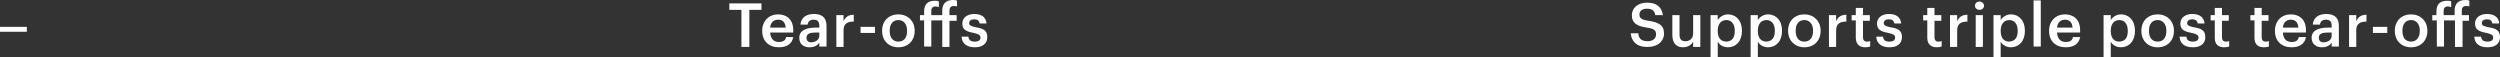 <svg xmlns="http://www.w3.org/2000/svg" width="660.9" height="15.2"><rect width="100%" height="100%" fill="#333333" stroke="none"/><g fill="#FFF"><path d="M196 2.6h-3.2V.9h8.5v1.7h-3.2v9.8H196V2.6zM201.5 8.2v-.1c0-2.6 1.8-4.3 4.2-4.3 2.1 0 4 1.2 4 4.2v.6h-6.1c.1 1.6.9 2.5 2.3 2.5 1.2 0 1.8-.5 1.9-1.3h1.9c-.3 1.8-1.7 2.7-3.8 2.7-2.6 0-4.4-1.6-4.4-4.3zm6.2-.9c-.1-1.4-.8-2.1-2-2.1s-2 .8-2.1 2.1h4.1zM211.3 10c0-2 1.9-2.7 4.3-2.7h1v-.4c0-1.1-.4-1.7-1.5-1.7-1 0-1.5.5-1.6 1.3h-1.9c.2-2 1.7-2.8 3.6-2.8 1.9 0 3.3.8 3.3 3.1v5.5h-1.9v-1c-.5.7-1.3 1.2-2.6 1.2-1.5 0-2.7-.8-2.7-2.5zm5.3-.6v-.8h-1c-1.5 0-2.4.3-2.4 1.4 0 .7.4 1.2 1.3 1.2 1.2-.1 2.1-.7 2.1-1.8zM221.1 4h1.9v1.6c.5-1.1 1.3-1.7 2.7-1.7v1.8c-1.7 0-2.7.6-2.7 2.3v4.4h-1.9V4zM227.5 7.1h3.8v1.6h-3.8V7.1zM233.2 8.2v-.1c0-2.6 1.8-4.3 4.3-4.3 2.4 0 4.3 1.7 4.3 4.3v.1c0 2.6-1.8 4.3-4.3 4.3s-4.3-1.7-4.3-4.3zm6.6 0v-.1c0-1.7-.9-2.8-2.3-2.8s-2.3 1-2.3 2.8v.1c0 1.7.8 2.8 2.3 2.8 1.5 0 2.3-1.1 2.3-2.8zM244.3 5.4h-1.1V4h1.1V3c0-1.9 1-2.8 2.8-2.8.5 0 .8 0 1.1.2v1.5c-.2-.1-.5-.2-.9-.2-.8 0-1.1.5-1.1 1.2V4h2.9V2.8c0-1.8 1-2.8 2.8-2.8.5 0 .8 0 1.1.2v1.5c-.2-.1-.5-.1-.9-.1-.8 0-1.1.5-1.1 1.2V4h1.9v1.5H251v6.9h-1.9v-7h-2.9v6.9h-1.9V5.4zM254.2 9.7h1.8c.1.8.5 1.3 1.7 1.3 1 0 1.5-.4 1.5-1.1 0-.7-.6-.9-1.8-1.2-2.2-.4-3-1-3-2.5 0-1.7 1.6-2.5 3.1-2.5 1.7 0 3.1.6 3.3 2.5H259c-.2-.8-.6-1.1-1.5-1.1-.8 0-1.3.4-1.3 1s.4.8 1.7 1.1c2 .3 3.1.8 3.1 2.6 0 1.7-1.2 2.7-3.3 2.7-2.1 0-3.4-1-3.5-2.8z"/></g><path fill="#FFF" d="M0 7.1h7.1v1.3H0V7.1z"/><g fill="#FFF"><path d="M431.1 8.8h2c.1 1.2.6 2.1 2.5 2.1 1.3 0 2.2-.7 2.2-1.8s-.5-1.5-2.4-1.8c-2.7-.4-4-1.2-4-3.3 0-1.9 1.6-3.3 4-3.3 2.5 0 3.9 1.1 4.2 3.3h-2c-.2-1.2-.9-1.7-2.2-1.7-1.3 0-2 .6-2 1.5s.4 1.4 2.4 1.7c2.7.4 4.1 1.1 4.1 3.4 0 2-1.7 3.5-4.2 3.5-3.1.1-4.4-1.5-4.6-3.6zM442.1 9.3V4h1.9v5.1c0 1.3.5 1.8 1.6 1.8 1 0 2-.7 2-2V4h1.9v8.4h-1.9V11c-.4.8-1.3 1.5-2.7 1.5-1.6 0-2.8-1-2.8-3.2zM452.2 4h1.9v1.3c.5-.8 1.5-1.5 2.7-1.5 2.1 0 3.7 1.6 3.7 4.3v.1c0 2.7-1.6 4.3-3.7 4.3-1.3 0-2.3-.7-2.7-1.5v4.2h-1.9V4zm6.4 4.2v-.1c0-1.9-1-2.8-2.2-2.8-1.3 0-2.3.9-2.3 2.8v.1c0 1.9.9 2.8 2.3 2.8 1.5-.1 2.2-1 2.2-2.8zM462.8 4h1.9v1.3c.5-.8 1.5-1.5 2.7-1.5 2.1 0 3.7 1.6 3.7 4.3v.1c0 2.7-1.6 4.3-3.7 4.3-1.3 0-2.3-.7-2.7-1.5v4.2h-1.9V4zm6.4 4.2v-.1c0-1.9-1-2.8-2.2-2.8-1.3 0-2.3.9-2.3 2.8v.1c0 1.9.9 2.8 2.3 2.8 1.4-.1 2.2-1 2.2-2.8zM472.7 8.2v-.1c0-2.6 1.8-4.3 4.3-4.3 2.4 0 4.3 1.7 4.3 4.3v.1c0 2.6-1.8 4.3-4.3 4.3-2.4 0-4.3-1.7-4.3-4.3zm6.6 0v-.1c0-1.7-.9-2.8-2.3-2.8s-2.3 1-2.3 2.8v.1c0 1.7.8 2.8 2.3 2.8 1.5 0 2.3-1.1 2.3-2.8zM483.5 4h1.9v1.6c.5-1.1 1.3-1.7 2.7-1.7v1.8c-1.7 0-2.7.6-2.7 2.3v4.4h-1.9V4zM490.6 10V5.4h-1.1V4h1.1V2.1h1.9V4h1.8v1.5h-1.8v4.4c0 .7.4 1.1 1 1.1.4 0 .7 0 .9-.2v1.5c-.3.1-.7.2-1.3.2-1.6 0-2.5-.9-2.5-2.5zM496 9.7h1.8c.1.8.5 1.3 1.7 1.3 1 0 1.5-.4 1.5-1.1 0-.7-.6-.9-1.8-1.2-2.2-.4-3-1-3-2.5 0-1.7 1.6-2.5 3.1-2.5 1.7 0 3.1.6 3.3 2.5h-1.8c-.2-.8-.6-1.1-1.5-1.1-.8 0-1.3.4-1.3 1s.4.8 1.7 1.1c2 .3 3.1.8 3.1 2.6 0 1.7-1.2 2.7-3.3 2.7-2.1 0-3.4-1-3.5-2.8zM509.5 10V5.4h-1.1V4h1.1V2.1h1.9V4h1.8v1.5h-1.8v4.4c0 .7.4 1.1 1 1.1.4 0 .7 0 .9-.2v1.5c-.3.1-.7.2-1.3.2-1.6 0-2.5-.9-2.5-2.5zM515.5 4h1.9v1.6c.5-1.1 1.3-1.7 2.7-1.7v1.8c-1.7 0-2.7.6-2.7 2.3v4.4h-1.9V4zM522.1 1.5c0-.6.5-1.1 1.2-1.1.6 0 1.2.5 1.2 1.1 0 .6-.5 1.1-1.2 1.1s-1.2-.5-1.2-1.1zm.2 2.5h1.9v8.4h-1.9V4zM527 4h1.9v1.3c.5-.8 1.5-1.5 2.7-1.5 2.1 0 3.7 1.6 3.7 4.3v.1c0 2.7-1.6 4.3-3.7 4.3-1.3 0-2.3-.7-2.7-1.5v4.2H527V4zm6.4 4.2v-.1c0-1.9-1-2.8-2.2-2.8-1.3 0-2.3.9-2.3 2.8v.1c0 1.9.9 2.8 2.3 2.8 1.4-.1 2.2-1 2.2-2.8zM537.6.1h1.9v12.2h-1.9V.1zM541.7 8.2v-.1c0-2.6 1.8-4.3 4.2-4.3 2.1 0 4 1.2 4 4.2v.6h-6.1c.1 1.6.9 2.5 2.3 2.5 1.2 0 1.8-.5 1.9-1.3h1.9c-.3 1.8-1.7 2.7-3.8 2.7-2.6 0-4.4-1.6-4.4-4.3zm6.2-.9c-.1-1.4-.8-2.1-2-2.1s-2 .8-2.1 2.1h4.1zM556.1 4h1.9v1.3c.5-.8 1.5-1.5 2.7-1.5 2.1 0 3.7 1.6 3.7 4.3v.1c0 2.7-1.6 4.3-3.7 4.3-1.3 0-2.3-.7-2.7-1.5v4.2h-1.9V4zm6.4 4.2v-.1c0-1.9-1-2.8-2.2-2.8-1.3 0-2.3.9-2.3 2.8v.1c0 1.9.9 2.8 2.3 2.8 1.5-.1 2.2-1 2.2-2.8zM566.1 8.2v-.1c0-2.6 1.8-4.3 4.3-4.3 2.4 0 4.3 1.7 4.3 4.3v.1c0 2.6-1.8 4.3-4.3 4.3s-4.3-1.7-4.3-4.3zm6.6 0v-.1c0-1.7-.9-2.8-2.3-2.8s-2.3 1-2.3 2.8v.1c0 1.7.8 2.8 2.3 2.8 1.5 0 2.3-1.1 2.3-2.8zM576.2 9.7h1.8c.1.8.5 1.3 1.7 1.3 1 0 1.5-.4 1.5-1.1 0-.7-.6-.9-1.8-1.2-2.2-.4-3-1-3-2.5 0-1.7 1.6-2.5 3.1-2.5 1.7 0 3.1.6 3.3 2.5H581c-.2-.8-.6-1.1-1.5-1.1-.8 0-1.3.4-1.3 1s.4.8 1.7 1.1c2 .3 3.1.8 3.1 2.6 0 1.7-1.2 2.7-3.3 2.7-2.2 0-3.4-1-3.5-2.8zM585.5 10V5.4h-1.1V4h1.1V2.1h1.9V4h1.8v1.5h-1.8v4.4c0 .7.4 1.1 1 1.1.4 0 .7 0 .9-.2v1.5c-.3.1-.7.2-1.3.2-1.7 0-2.5-.9-2.5-2.5zM596 10V5.4h-1.1V4h1.1V2.1h1.9V4h1.8v1.5h-1.8v4.4c0 .7.4 1.1 1 1.1.4 0 .7 0 .9-.2v1.5c-.3.1-.7.2-1.3.2-1.7 0-2.5-.9-2.5-2.5zM601.4 8.2v-.1c0-2.6 1.8-4.3 4.2-4.3 2.1 0 4 1.2 4 4.2v.6h-6.1c.1 1.6.9 2.5 2.3 2.5 1.2 0 1.8-.5 1.9-1.3h1.9c-.3 1.8-1.7 2.7-3.8 2.7-2.6 0-4.4-1.6-4.4-4.3zm6.2-.9c-.1-1.4-.8-2.1-2-2.1s-2 .8-2.1 2.1h4.1zM611.1 10c0-2 1.9-2.7 4.3-2.7h1v-.4c0-1.1-.4-1.7-1.5-1.7-1 0-1.5.5-1.6 1.3h-1.9c.2-2 1.7-2.8 3.6-2.8 1.9 0 3.3.8 3.3 3.1v5.5h-1.9v-1c-.5.7-1.3 1.2-2.6 1.2-1.4 0-2.7-.8-2.7-2.5zm5.3-.6v-.8h-1c-1.5 0-2.4.3-2.4 1.4 0 .7.4 1.2 1.3 1.2 1.3-.1 2.1-.7 2.1-1.8zM621 4h1.9v1.6c.5-1.1 1.3-1.7 2.7-1.7v1.8c-1.7 0-2.7.6-2.7 2.3v4.4H621V4zM627.3 7.1h3.8v1.6h-3.8V7.1zM633.1 8.2v-.1c0-2.6 1.8-4.3 4.3-4.3 2.4 0 4.3 1.7 4.3 4.3v.1c0 2.6-1.8 4.3-4.3 4.3s-4.3-1.7-4.3-4.3zm6.6 0v-.1c0-1.7-.9-2.8-2.3-2.8s-2.3 1-2.3 2.8v.1c0 1.7.8 2.8 2.3 2.8 1.4 0 2.3-1.1 2.3-2.8zM644.2 5.4H643V4h1.1V3c0-1.9 1-2.8 2.8-2.8.5 0 .8 0 1.1.2v1.5c-.2-.1-.5-.2-.9-.2-.8 0-1.1.5-1.1 1.2V4h2.9V2.8c0-1.8 1-2.8 2.8-2.8.5 0 .8 0 1.1.2v1.5c-.2-.1-.5-.1-.9-.1-.8 0-1.1.5-1.1 1.2V4h1.9v1.5H651v6.9h-2v-7h-2.9v6.9h-1.9V5.4zM654.1 9.7h1.8c.1.8.5 1.3 1.7 1.3 1 0 1.5-.4 1.5-1.1 0-.7-.6-.9-1.8-1.2-2.2-.4-3-1-3-2.5 0-1.7 1.6-2.5 3.1-2.5 1.7 0 3.1.6 3.3 2.5h-1.8c-.2-.8-.6-1.1-1.5-1.1-.8 0-1.3.4-1.3 1s.4.8 1.7 1.1c2 .3 3.1.8 3.1 2.6 0 1.7-1.2 2.7-3.3 2.7-2.2 0-3.4-1-3.5-2.8z"/></g></svg>
